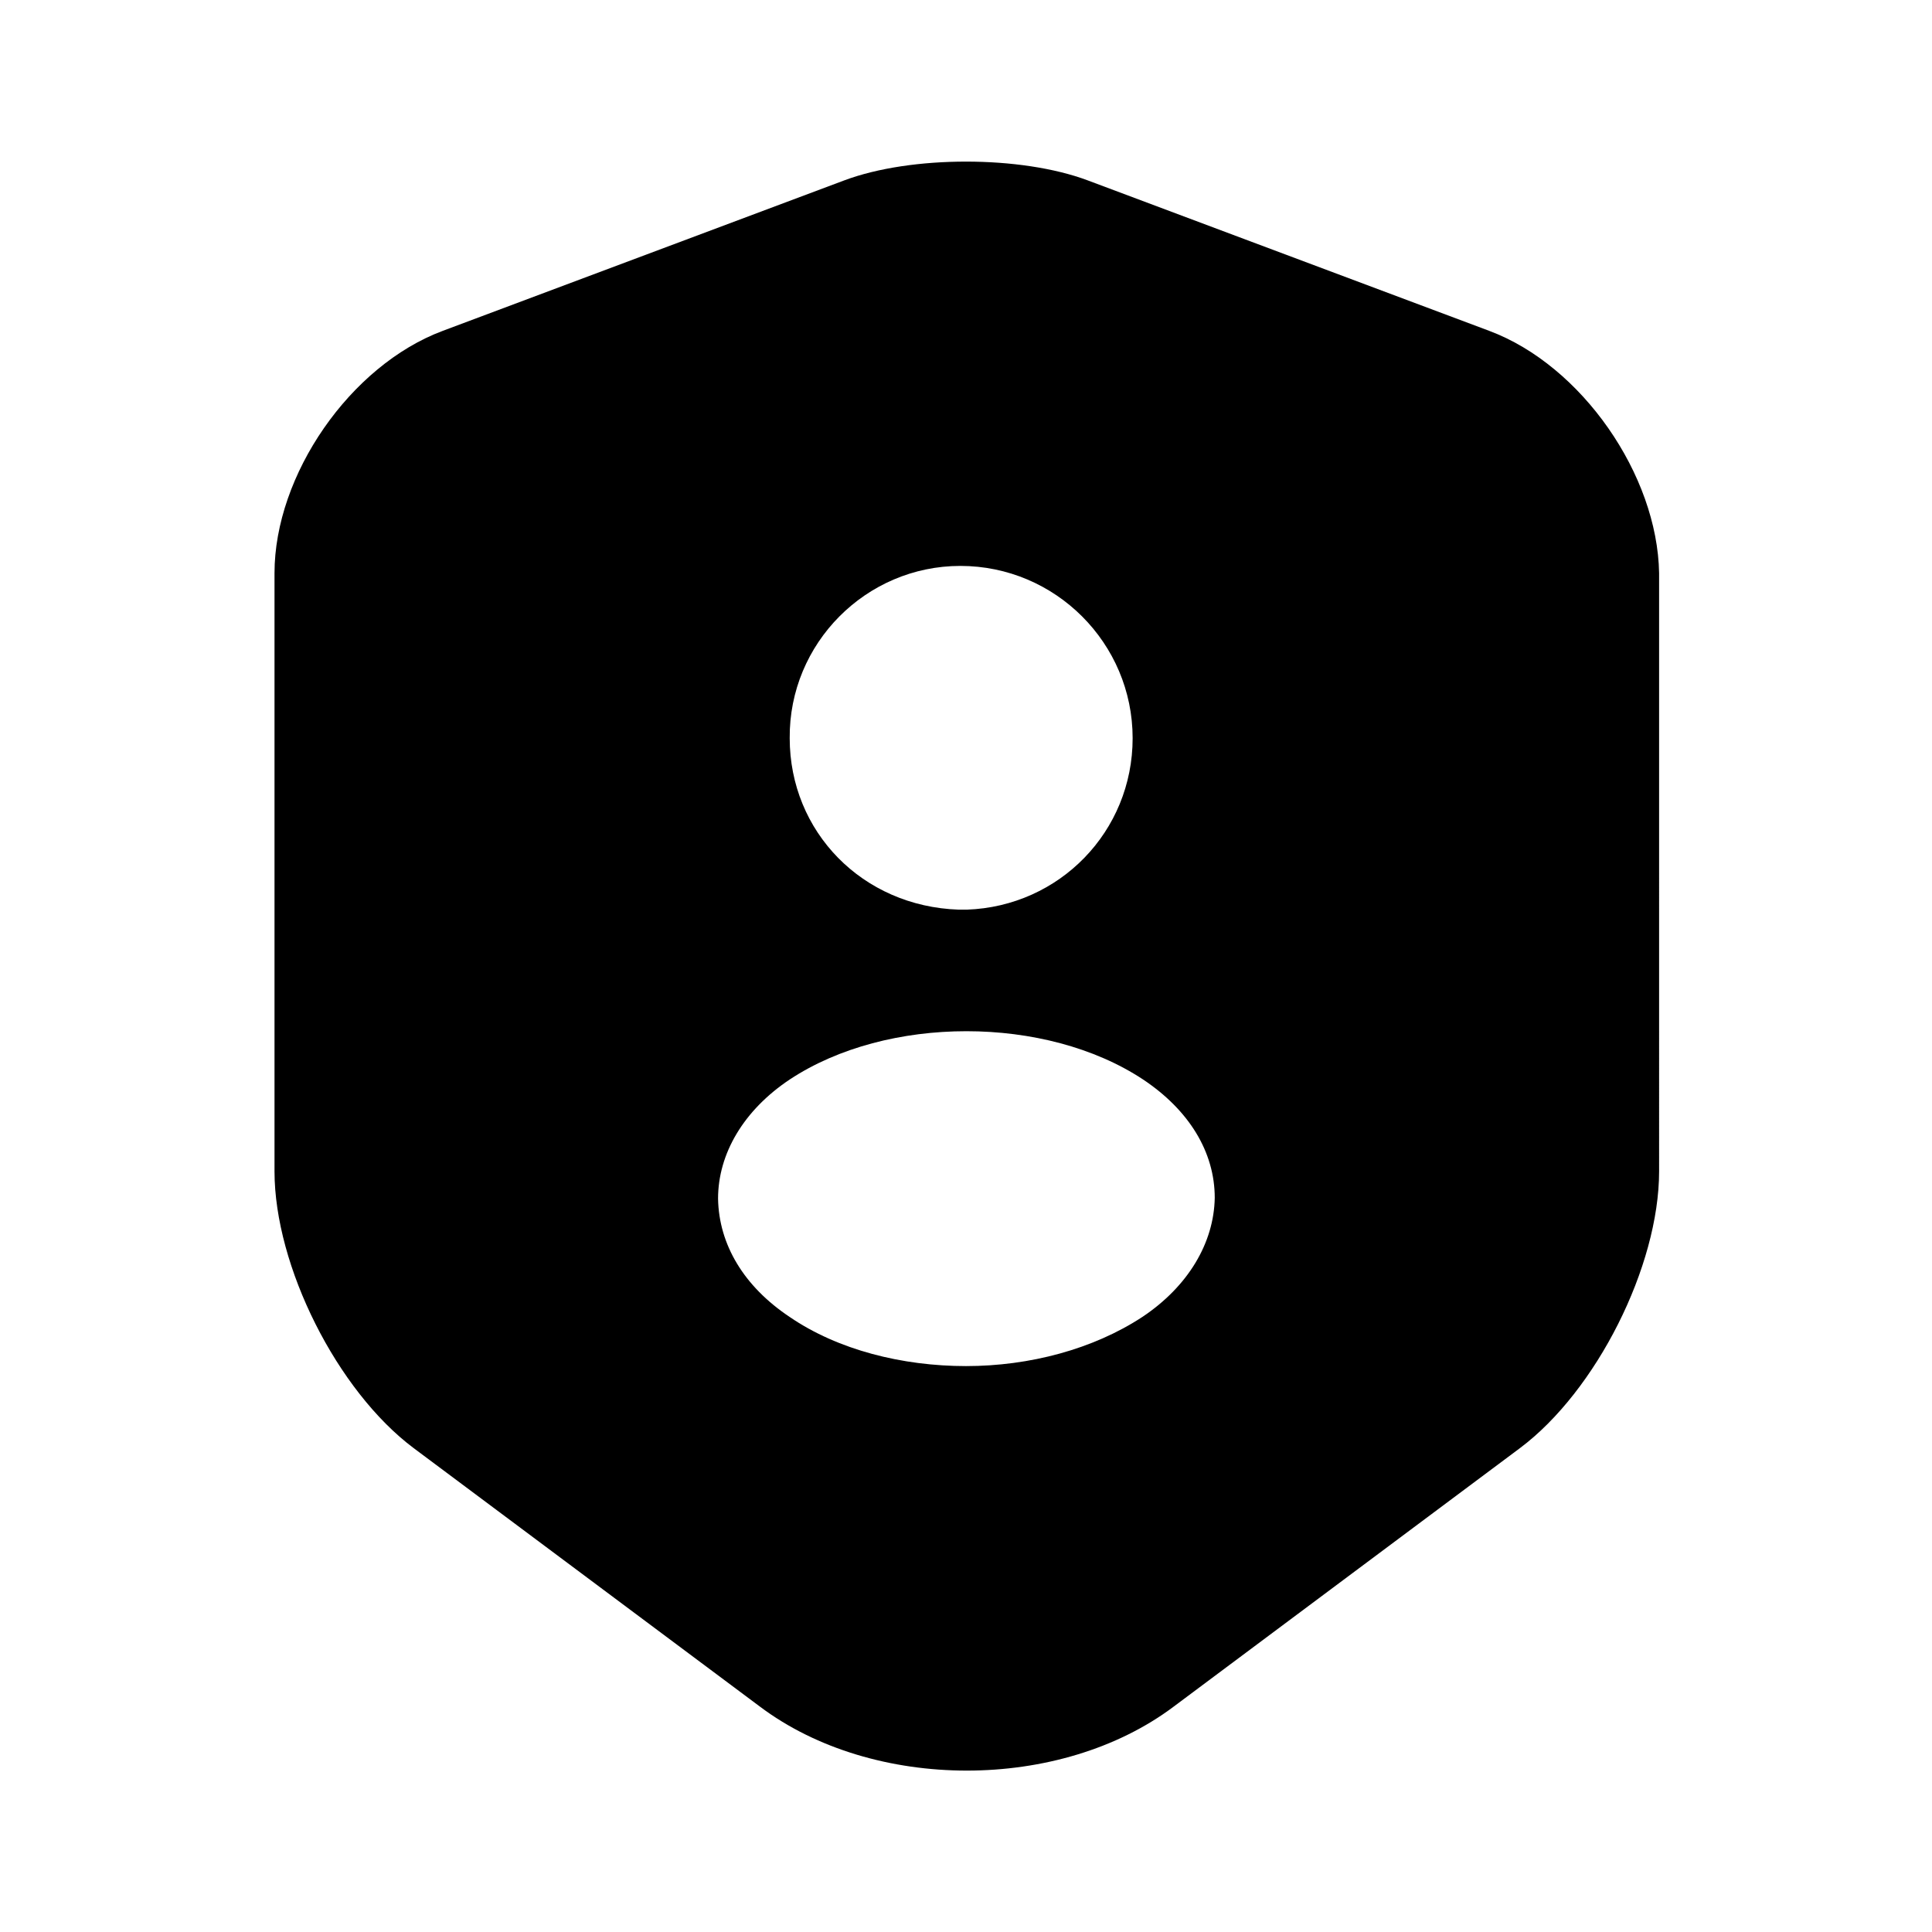 <svg xmlns="http://www.w3.org/2000/svg" viewBox="0 0 24 24" fill="currentColor" aria-hidden="true">
  <path d="M18.5 4.11l-4.99-1.87c-.83-.31-2.19-.31-3.02 0L5.5 4.11c-1.15.43-2.09 1.79-2.09 3.01v7.43c0 1.18.78 2.73 1.73 3.44l4.3 3.21c1.41 1.06 3.73 1.06 5.14 0l4.3-3.21c.95-.71 1.73-2.26 1.73-3.44V7.12c-.02-1.22-.96-2.58-2.11-3.01zm-6.57 2.92c1.18 0 2.14.96 2.14 2.14 0 1.16-.91 2.09-2.06 2.13h-.1c-1.2-.04-2.1-.97-2.1-2.13-.01-1.18.95-2.14 2.12-2.14zm2.26 9.33c-.61.4-1.4.61-2.19.61s-1.59-.2-2.19-.61c-.57-.38-.88-.9-.89-1.47 0-.56.32-1.1.89-1.48 1.21-.8 3.18-.8 4.39 0 .57.38.89.9.89 1.47-.01.56-.33 1.1-.9 1.48z"/>
</svg>
